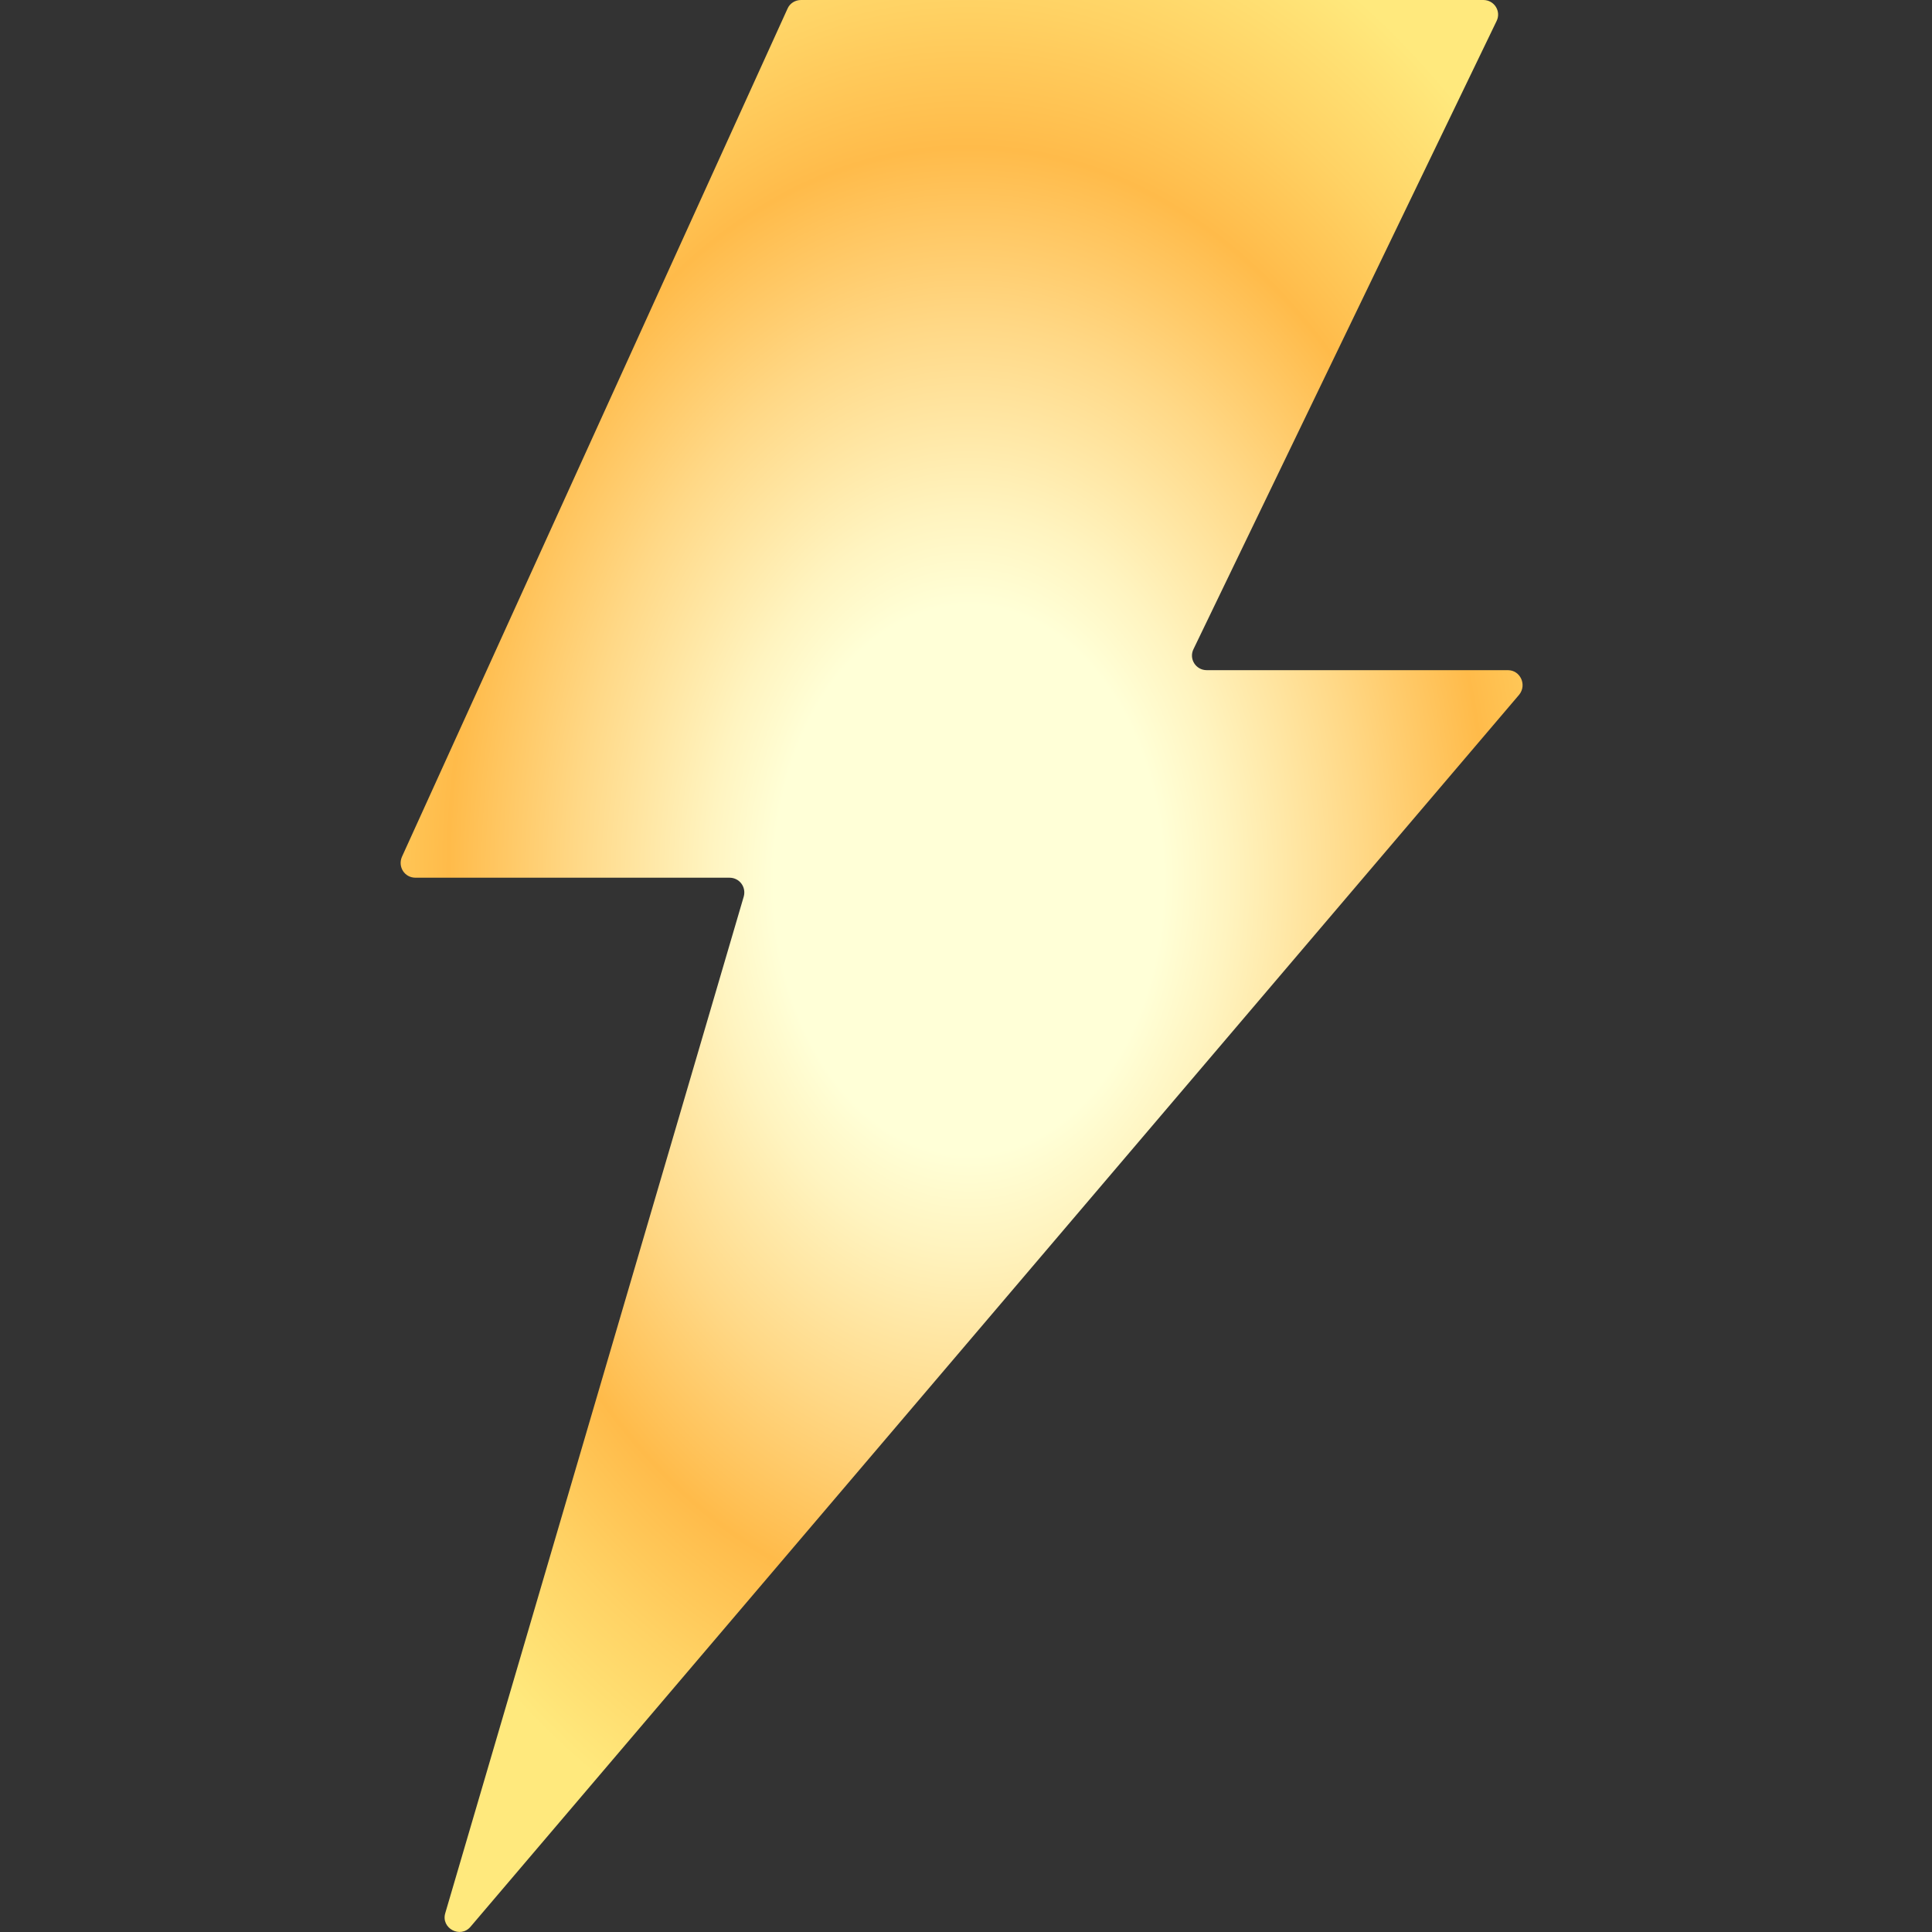 <?xml version="1.0" encoding="utf-8"?>
<!-- Generator: Adobe Illustrator 28.2.0, SVG Export Plug-In . SVG Version: 6.00 Build 0)  -->
<svg version="1.1" id="Ebene_1" xmlns="http://www.w3.org/2000/svg" xmlns:xlink="http://www.w3.org/1999/xlink" x="0px" y="0px"
	 viewBox="0 0 512 512" style="enable-background:new 0 0 512 512;" xml:space="preserve">
<rect x="0" y="0" width="512" height="512" fill="#333333" stroke="none"/>
<style type="text/css">
	.st0{fill:url(#SVGID_1_);}
	.st1{fill:url(#SVGID_00000178165350671539292350000015989558749422668214_);}
	.st2{fill:url(#SVGID_00000016072481135120220950000008758716105242347962_);}
	.st3{fill:#10120F;}
	.st4{fill:url(#SVGID_00000030473308627076185990000010605574624629828488_);}
	.st5{fill:url(#SVGID_00000152224916439595379940000010325394125448563597_);}
	.st6{fill:url(#SVGID_00000145036023899908235480000001466985074372974234_);}
	.st7{fill:url(#SVGID_00000088094094359705709070000010147996875656699580_);}
	.st8{fill:url(#SVGID_00000045603383747741061330000006069512639088228997_);}
	.st9{fill:url(#SVGID_00000049933735401837973640000011300231822664604344_);}
	.st10{fill:url(#SVGID_00000106106648109688127640000009499026708699951009_);}
	.st11{fill:url(#SVGID_00000163045889828852589060000016684407844134167230_);}
	.st12{fill:url(#SVGID_00000129900936142751929360000004507457562000101771_);}
	.st13{fill:url(#SVGID_00000054241198751025990210000009608922106097509301_);}
	.st14{fill:url(#SVGID_00000005974519631826099030000009580025560935983510_);}
	.st15{fill:url(#SVGID_00000128471584201358336720000009411082492770706055_);}
	.st16{fill:url(#SVGID_00000065766154541362830720000016870139044228956329_);}
	.st17{fill:url(#SVGID_00000026871470850705727810000011226367014318496181_);}
	.st18{fill:url(#SVGID_00000039829591735150894680000008952463199834788526_);}
	.st19{fill:url(#SVGID_00000029725603849652993870000017007009799455336600_);}
	.st20{fill:url(#SVGID_00000083049331056131054920000000489034404802961584_);}
	.st21{fill:url(#SVGID_00000058583306657699758550000018092313985827064729_);}
	.st22{fill:url(#SVGID_00000183947633464350767950000015817018121213260430_);}
	.st23{fill:url(#SVGID_00000144303851377085384440000016337406078421656237_);}
	.st24{fill:url(#SVGID_00000034065942565071175630000011733391430000505748_);}
	.st25{fill:url(#SVGID_00000177485342762321345370000017911295380520381351_);}
	.st26{fill:url(#SVGID_00000036215610703584039120000015779949744946703270_);}
	.st27{fill:url(#SVGID_00000101813142917166384890000008526938730396678325_);}
	.st28{fill:url(#SVGID_00000001625221715617221930000012133270398261627274_);}
	.st29{fill:url(#SVGID_00000165933275311100381950000005703962192343827896_);}
	.st30{fill:url(#SVGID_00000142884479008958882460000014559182889003120782_);}
</style>
<radialGradient id="SVGID_1_" cx="239.608" cy="233.275" r="188.635" gradientTransform="matrix(1.26 0 0 1.774 -45.226 -180.584)" gradientUnits="userSpaceOnUse">
	<stop  offset="0.217" style="stop-color:#FFFFD7"/>
	<stop  offset="0.289" style="stop-color:#FFF4C0"/>
	<stop  offset="0.439" style="stop-color:#FFD886"/>
	<stop  offset="0.58" style="stop-color:#FFBB4A"/>
	<stop  offset="0.694" style="stop-color:#FFD264"/>
	<stop  offset="0.823" style="stop-color:#FFE97D"/>
</radialGradient>
<path class="st0" d="M118,507l79.1-269.4c0.7-2.5-1.1-5-3.8-5h-83.2c-2.9,0-4.7-2.9-3.6-5.5L208.7,2.3c0.6-1.4,2-2.3,3.6-2.3h180.8
	c2.9,0,4.8,3,3.5,5.6l-80.3,166.4c-1.3,2.6,0.6,5.6,3.5,5.6h79.8c3.3,0,5.1,3.9,3,6.5L124.7,510.6C122,513.8,116.8,511,118,507z"/>
</svg>
